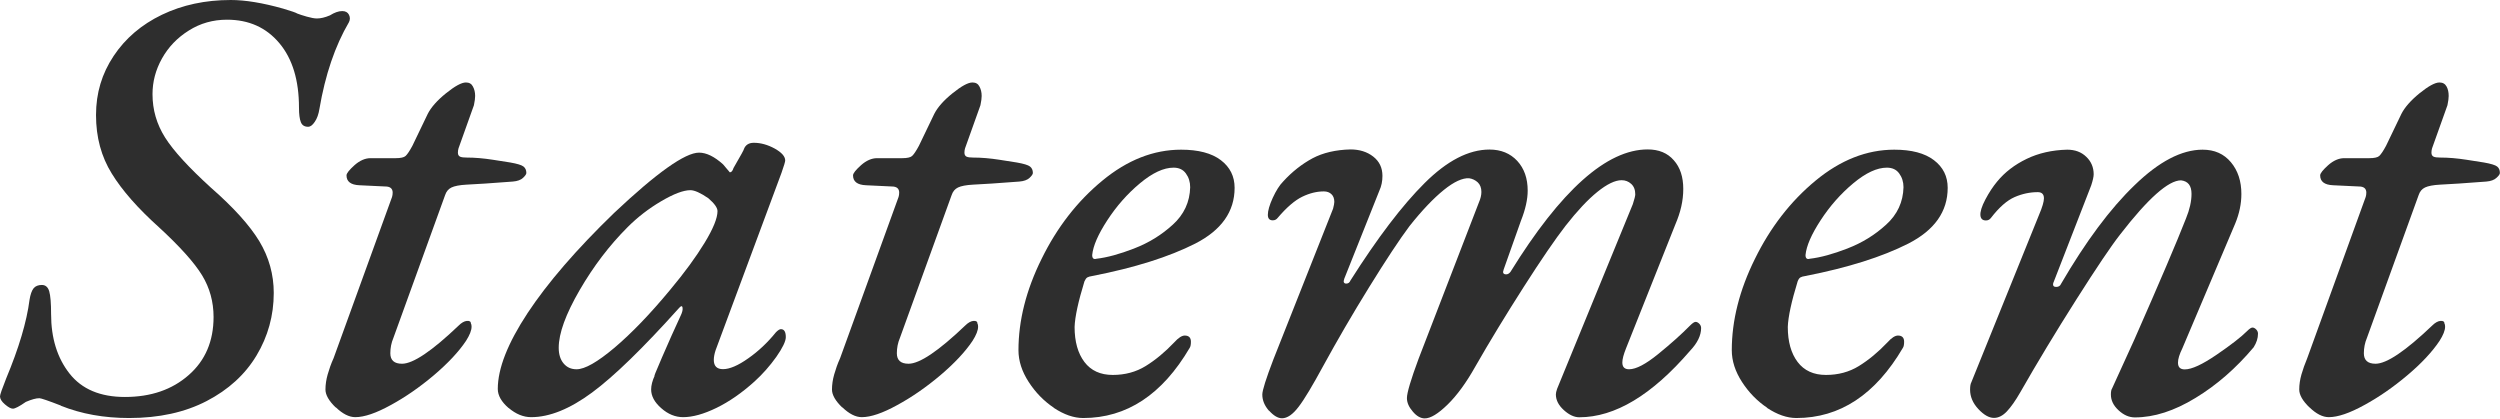 <?xml version="1.0" encoding="UTF-8"?>
<svg id="_レイヤー_2" data-name="レイヤー 2" xmlns="http://www.w3.org/2000/svg" width="203.1" height="34" viewBox="0 0 203.1 34">
  <defs>
    <style>
      .cls-1 {
        fill: #2e2e2e;
        stroke-width: 0px;
      }
    </style>
  </defs>
  <g id="_レイヤー_1-2" data-name="レイヤー 1">
    <path class="cls-1" d="m4.95,32.95c-1.03-.4-1.62-.6-1.75-.6-.27,0-.63.1-1.1.3-.53.37-.88.55-1.05.55s-.38-.12-.65-.35c-.27-.23-.4-.45-.4-.65,0-.13.17-.62.5-1.45,1.03-2.47,1.67-4.6,1.9-6.4.07-.43.18-.74.33-.93.15-.18.38-.27.67-.27s.5.17.6.52c.1.35.15.96.15,1.83,0,1.97.5,3.58,1.5,4.85,1,1.27,2.5,1.9,4.5,1.9,2.1,0,3.83-.59,5.18-1.78,1.35-1.18,2.02-2.76,2.02-4.72,0-1.23-.31-2.36-.93-3.38-.62-1.02-1.79-2.33-3.52-3.92-1.7-1.53-2.98-2.98-3.82-4.35-.85-1.37-1.28-2.95-1.28-4.75s.48-3.37,1.43-4.8c.95-1.43,2.26-2.55,3.92-3.35,1.67-.8,3.53-1.2,5.6-1.2,1.17,0,2.58.23,4.25.7.67.2,1.05.33,1.15.4.17.07.43.15.77.25.35.1.62.15.83.15.3,0,.65-.08,1.05-.25.37-.23.7-.35,1-.35.27,0,.45.1.55.3s.1.4,0,.6c-1.13,1.93-1.93,4.28-2.4,7.05-.07.43-.19.78-.38,1.05-.18.27-.36.4-.53.4-.3,0-.5-.12-.6-.38-.1-.25-.15-.64-.15-1.17,0-2.23-.53-3.98-1.6-5.25-1.07-1.27-2.48-1.9-4.25-1.9-1.13,0-2.17.29-3.1.88-.93.58-1.66,1.34-2.18,2.27-.52.93-.77,1.9-.77,2.9,0,1.27.34,2.44,1.02,3.52.68,1.08,1.93,2.44,3.73,4.08,1.83,1.6,3.14,3.05,3.93,4.35.78,1.3,1.17,2.7,1.17,4.2,0,1.83-.47,3.53-1.4,5.08-.93,1.55-2.28,2.78-4.05,3.7-1.77.92-3.87,1.38-6.3,1.38-2.03,0-3.88-.33-5.55-1Z"/>
    <path class="cls-1" d="m27.27,33.1c-.55-.53-.83-1.02-.83-1.45,0-.4.06-.81.18-1.23.12-.42.27-.86.48-1.32l4.75-13.1c.03-.1.05-.22.05-.35,0-.33-.2-.5-.6-.5l-2.1-.1c-.7-.03-1.05-.3-1.05-.8,0-.17.22-.44.65-.83.43-.38.87-.57,1.3-.57h2.05c.4,0,.67-.06.8-.18.13-.12.32-.39.55-.82l1.25-2.6c.27-.53.76-1.09,1.48-1.67.72-.58,1.26-.88,1.62-.88.27,0,.46.11.57.33.12.22.18.47.18.77,0,.17-.03.42-.1.75l-1.25,3.5c-.03.1-.05.22-.05.35,0,.17.06.27.18.33.12.05.29.07.52.07.67,0,1.38.06,2.15.18.77.12,1.23.19,1.4.22.57.1.93.21,1.08.33.15.12.23.29.23.52,0,.1-.09.23-.27.4-.18.17-.46.27-.83.3-1.73.13-2.98.22-3.75.25-.57.03-.98.11-1.23.23s-.42.32-.52.62l-4.2,11.6c-.17.4-.25.82-.25,1.25,0,.57.32.85.95.85.9,0,2.43-1.03,4.6-3.1.23-.23.46-.36.67-.38.22-.02.33.06.33.22.03.04.05.12.05.25,0,.3-.15.68-.45,1.15-.6.9-1.48,1.83-2.62,2.8-1.15.97-2.32,1.78-3.5,2.42-1.18.65-2.14.98-2.88.98-.5,0-1.03-.27-1.58-.8Z"/>
    <path class="cls-1" d="m41.32,33.15c-.58-.5-.88-1.02-.88-1.55,0-1.67.81-3.72,2.43-6.18,1.62-2.45,3.96-5.16,7.02-8.12,3.47-3.27,5.77-4.9,6.9-4.9.6,0,1.25.32,1.95.95l.55.65c.13,0,.23-.12.3-.35.6-1.03.88-1.55.85-1.55.13-.33.4-.5.8-.5.57,0,1.13.16,1.7.47.57.32.85.64.85.97,0,.1-.1.43-.3,1l-5.35,14.4c-.1.3-.15.57-.15.8,0,.5.25.75.75.75.53,0,1.22-.29,2.05-.88.83-.58,1.58-1.29,2.25-2.12.17-.17.3-.25.4-.25.27,0,.4.22.4.65,0,.33-.26.87-.77,1.6-.52.73-1.11,1.4-1.77,2-1.03.93-2.07,1.65-3.1,2.15-1.03.5-1.93.75-2.7.75-.63,0-1.23-.24-1.78-.73-.55-.48-.82-.99-.82-1.52,0-.33.1-.72.3-1.15-.13.23.06-.25.58-1.45.52-1.2,1.02-2.33,1.52-3.4.13-.27.18-.48.15-.65-.03-.17-.13-.15-.3.05-2.9,3.23-5.25,5.52-7.05,6.85-1.8,1.33-3.45,2-4.95,2-.63,0-1.24-.25-1.83-.75Zm8.6-4.9c1.38-1.17,2.89-2.73,4.52-4.7,1.17-1.4,2.1-2.67,2.8-3.82.7-1.15,1.05-2.01,1.05-2.58,0-.27-.25-.62-.75-1.05-.63-.43-1.12-.65-1.45-.65-.57,0-1.36.3-2.38.9-1.02.6-1.92,1.3-2.72,2.1-1.47,1.47-2.77,3.17-3.9,5.12-1.13,1.95-1.7,3.51-1.7,4.68,0,.53.13.96.4,1.28.27.32.62.47,1.05.47.67,0,1.69-.58,3.08-1.75Z"/>
    <path class="cls-1" d="m68.42,33.1c-.55-.53-.83-1.02-.83-1.45,0-.4.06-.81.18-1.23.12-.42.27-.86.48-1.32l4.75-13.1c.03-.1.05-.22.05-.35,0-.33-.2-.5-.6-.5l-2.1-.1c-.7-.03-1.05-.3-1.05-.8,0-.17.22-.44.65-.83.43-.38.87-.57,1.3-.57h2.05c.4,0,.67-.06.8-.18.13-.12.32-.39.55-.82l1.25-2.6c.27-.53.76-1.09,1.48-1.67.72-.58,1.26-.88,1.62-.88.27,0,.46.11.57.33.12.22.18.47.18.77,0,.17-.03.42-.1.75l-1.25,3.5c-.03.1-.05.22-.05.35,0,.17.06.27.18.33.12.05.29.07.52.07.67,0,1.38.06,2.15.18.77.12,1.23.19,1.4.22.57.1.93.21,1.08.33.15.12.23.29.23.52,0,.1-.09.23-.27.4-.18.17-.46.27-.83.3-1.73.13-2.98.22-3.75.25-.57.03-.98.11-1.23.23s-.42.32-.52.62l-4.2,11.6c-.17.4-.25.82-.25,1.25,0,.57.32.85.95.85.9,0,2.43-1.03,4.6-3.1.23-.23.46-.36.67-.38.22-.02.33.06.33.22.03.04.05.12.05.25,0,.3-.15.68-.45,1.15-.6.9-1.48,1.83-2.62,2.8-1.15.97-2.32,1.78-3.5,2.42-1.18.65-2.14.98-2.88.98-.5,0-1.03-.27-1.58-.8Z"/>
    <path class="cls-1" d="m85.62,33.13c-.82-.55-1.5-1.25-2.05-2.1-.55-.85-.83-1.71-.83-2.58,0-2.4.62-4.88,1.88-7.42,1.25-2.55,2.89-4.67,4.93-6.35,2.03-1.68,4.17-2.52,6.4-2.52,1.4,0,2.48.28,3.23.85.75.57,1.12,1.32,1.12,2.25,0,1.93-1.07,3.44-3.2,4.53-2.13,1.08-4.92,1.96-8.35,2.63-.2.03-.34.07-.42.12-.08.05-.16.16-.23.32-.5,1.63-.77,2.87-.8,3.7,0,1.2.27,2.15.8,2.85.53.7,1.3,1.05,2.3,1.05s1.89-.24,2.67-.72c.78-.48,1.56-1.12,2.33-1.93.33-.37.62-.55.85-.55.33,0,.5.17.5.5,0,.23-.03.4-.1.5-2.23,3.8-5.12,5.7-8.65,5.7-.77,0-1.56-.28-2.38-.82Zm6.53-12.95c1.17-.45,2.21-1.09,3.12-1.92.92-.83,1.39-1.85,1.42-3.05,0-.43-.12-.81-.35-1.12-.23-.32-.57-.47-1-.47-.8,0-1.71.42-2.73,1.27-1.02.85-1.9,1.85-2.65,3-.75,1.15-1.16,2.09-1.23,2.83,0,.27.12.37.35.3.87-.1,1.88-.38,3.05-.83Z"/>
    <path class="cls-1" d="m103.1,33.38c-.37-.42-.55-.86-.55-1.33,0-.33.3-1.28.9-2.85l4.85-12.25c.07-.27.1-.45.1-.55,0-.27-.08-.48-.23-.62-.15-.15-.36-.23-.62-.23-.57,0-1.15.14-1.75.43s-1.27.86-2,1.72c-.1.13-.23.2-.4.2-.27,0-.4-.15-.4-.45,0-.33.13-.79.4-1.38.27-.58.55-1.03.85-1.33.73-.8,1.53-1.42,2.38-1.88.85-.45,1.88-.69,3.08-.72.73,0,1.35.19,1.85.58s.75.91.75,1.57c0,.43-.08.83-.25,1.2l-2.85,7.15-.05.2c0,.13.07.2.2.2.17,0,.28-.08.35-.25,2.2-3.47,4.21-6.11,6.03-7.92s3.57-2.72,5.27-2.72c.93,0,1.68.31,2.25.92.57.62.85,1.42.85,2.42,0,.7-.18,1.52-.55,2.45l-1.4,3.95-.05.2c0,.13.08.2.25.2.13,0,.25-.07.35-.2,4.1-6.63,7.82-9.95,11.15-9.95.9,0,1.61.29,2.12.88.52.58.77,1.36.77,2.33s-.22,1.9-.65,2.9l-4,10.05c-.2.5-.3.88-.3,1.15,0,.37.18.55.55.55.57,0,1.36-.42,2.38-1.25,1.02-.83,1.88-1.6,2.57-2.3.2-.2.35-.3.45-.3s.2.05.3.15c.1.1.15.22.15.35,0,.6-.3,1.22-.9,1.85-3.1,3.6-6.1,5.4-9,5.4-.4,0-.82-.19-1.25-.58s-.65-.81-.65-1.28c0-.1.03-.25.1-.45l6.15-15c.13-.4.2-.67.2-.8,0-.37-.11-.65-.33-.85-.22-.2-.48-.3-.78-.3-.53,0-1.19.32-1.97.95-.78.63-1.64,1.55-2.58,2.75-.83,1.07-1.97,2.73-3.42,5-1.45,2.27-2.76,4.42-3.92,6.45-.73,1.3-1.48,2.33-2.25,3.08-.77.75-1.38,1.12-1.85,1.12-.33,0-.66-.18-.97-.55-.32-.37-.48-.73-.48-1.1,0-.43.32-1.5.95-3.2l4.9-12.7c.13-.3.2-.58.2-.85,0-.33-.1-.59-.3-.78-.2-.18-.43-.29-.7-.33-.53-.03-1.22.28-2.05.95-.83.67-1.77,1.65-2.8,2.95-.8,1.07-1.89,2.72-3.27,4.95-1.38,2.23-2.62,4.37-3.73,6.4-.87,1.6-1.53,2.71-2,3.32-.47.62-.92.93-1.35.93-.33,0-.68-.21-1.05-.62Z"/>
    <path class="cls-1" d="m143.57,33.13c-.82-.55-1.5-1.25-2.05-2.1-.55-.85-.83-1.71-.83-2.58,0-2.4.62-4.88,1.88-7.42,1.25-2.55,2.89-4.67,4.92-6.35,2.03-1.68,4.17-2.52,6.4-2.52,1.4,0,2.47.28,3.22.85.75.57,1.12,1.32,1.12,2.25,0,1.93-1.07,3.44-3.2,4.53-2.13,1.08-4.92,1.96-8.35,2.63-.2.03-.34.07-.42.12-.08.05-.16.16-.22.32-.5,1.63-.77,2.87-.8,3.7,0,1.2.27,2.15.8,2.85.53.7,1.3,1.05,2.3,1.05s1.89-.24,2.67-.72c.78-.48,1.56-1.12,2.33-1.93.33-.37.62-.55.85-.55.33,0,.5.17.5.5,0,.23-.03.4-.1.5-2.23,3.8-5.12,5.7-8.65,5.7-.77,0-1.56-.28-2.38-.82Zm6.53-12.95c1.17-.45,2.21-1.09,3.12-1.92.92-.83,1.39-1.85,1.42-3.05,0-.43-.12-.81-.35-1.12-.23-.32-.57-.47-1-.47-.8,0-1.71.42-2.73,1.27-1.02.85-1.9,1.85-2.65,3-.75,1.15-1.16,2.09-1.23,2.83,0,.27.12.37.35.3.87-.1,1.88-.38,3.05-.83Z"/>
    <path class="cls-1" d="m160.72,33.23c-.45-.48-.67-1.01-.67-1.57,0-.27.03-.47.1-.6l5.5-13.6c.27-.63.4-1.08.4-1.35,0-.33-.17-.5-.5-.5-.63,0-1.26.13-1.88.4-.62.27-1.26.83-1.93,1.7-.1.13-.23.2-.4.2-.27,0-.42-.13-.45-.4-.03-.3.1-.73.4-1.3.3-.57.62-1.05.95-1.45.63-.77,1.43-1.38,2.4-1.85s2.07-.72,3.3-.75c.63,0,1.15.19,1.55.58.4.38.6.86.6,1.42,0,.2-.07.5-.2.9l-3.05,7.85s-.05.1-.05.2c0,.13.08.2.25.2.2,0,.33-.08.4-.25,2-3.43,3.99-6.11,5.98-8.02,1.98-1.92,3.82-2.88,5.52-2.88.97,0,1.73.34,2.3,1.02.57.68.85,1.54.85,2.58,0,.8-.17,1.6-.5,2.4l-4.3,10.15c-.23.47-.35.85-.35,1.15,0,.37.18.55.55.55.57,0,1.43-.4,2.6-1.2,1.17-.8,1.98-1.43,2.45-1.9.2-.2.35-.3.45-.3s.2.05.3.15c.1.1.15.22.15.35,0,.37-.12.73-.35,1.1-1.43,1.7-3.01,3.08-4.73,4.12-1.72,1.05-3.36,1.58-4.92,1.58-.47,0-.91-.19-1.33-.58s-.62-.81-.62-1.28c0-.23.03-.4.1-.5l1.8-3.95c2.07-4.7,3.47-7.98,4.2-9.85.3-.73.45-1.4.45-2,0-.67-.28-1.03-.85-1.1-1.03,0-2.68,1.47-4.95,4.4-.73.93-1.92,2.7-3.57,5.3-1.65,2.6-3.16,5.1-4.53,7.5-.4.7-.77,1.22-1.1,1.57-.33.35-.68.53-1.05.53-.4,0-.82-.24-1.27-.72Z"/>
    <path class="cls-1" d="m187.62,33.1c-.55-.53-.83-1.02-.83-1.45,0-.4.06-.81.18-1.23.12-.42.28-.86.47-1.32l4.75-13.1c.03-.1.05-.22.05-.35,0-.33-.2-.5-.6-.5l-2.1-.1c-.7-.03-1.05-.3-1.05-.8,0-.17.22-.44.65-.83.43-.38.87-.57,1.3-.57h2.05c.4,0,.67-.06.8-.18.13-.12.32-.39.55-.82l1.25-2.6c.27-.53.76-1.09,1.47-1.67.72-.58,1.26-.88,1.62-.88.27,0,.46.11.58.33.12.22.17.47.17.77,0,.17-.03.42-.1.75l-1.25,3.5c-.03.1-.05.22-.05.35,0,.17.06.27.18.33.12.05.29.07.53.07.67,0,1.38.06,2.15.18s1.23.19,1.4.22c.57.1.93.21,1.08.33.15.12.22.29.22.52,0,.1-.09.23-.28.4-.18.17-.46.27-.82.3-1.73.13-2.98.22-3.75.25-.57.03-.98.11-1.23.23s-.42.32-.52.62l-4.2,11.6c-.17.4-.25.82-.25,1.25,0,.57.32.85.95.85.9,0,2.43-1.03,4.6-3.1.23-.23.46-.36.67-.38.22-.02.33.06.33.22.03.04.05.12.05.25,0,.3-.15.68-.45,1.15-.6.9-1.47,1.83-2.62,2.8s-2.32,1.78-3.5,2.42c-1.18.65-2.14.98-2.88.98-.5,0-1.03-.27-1.57-.8Z"/>
  </g>
</svg>